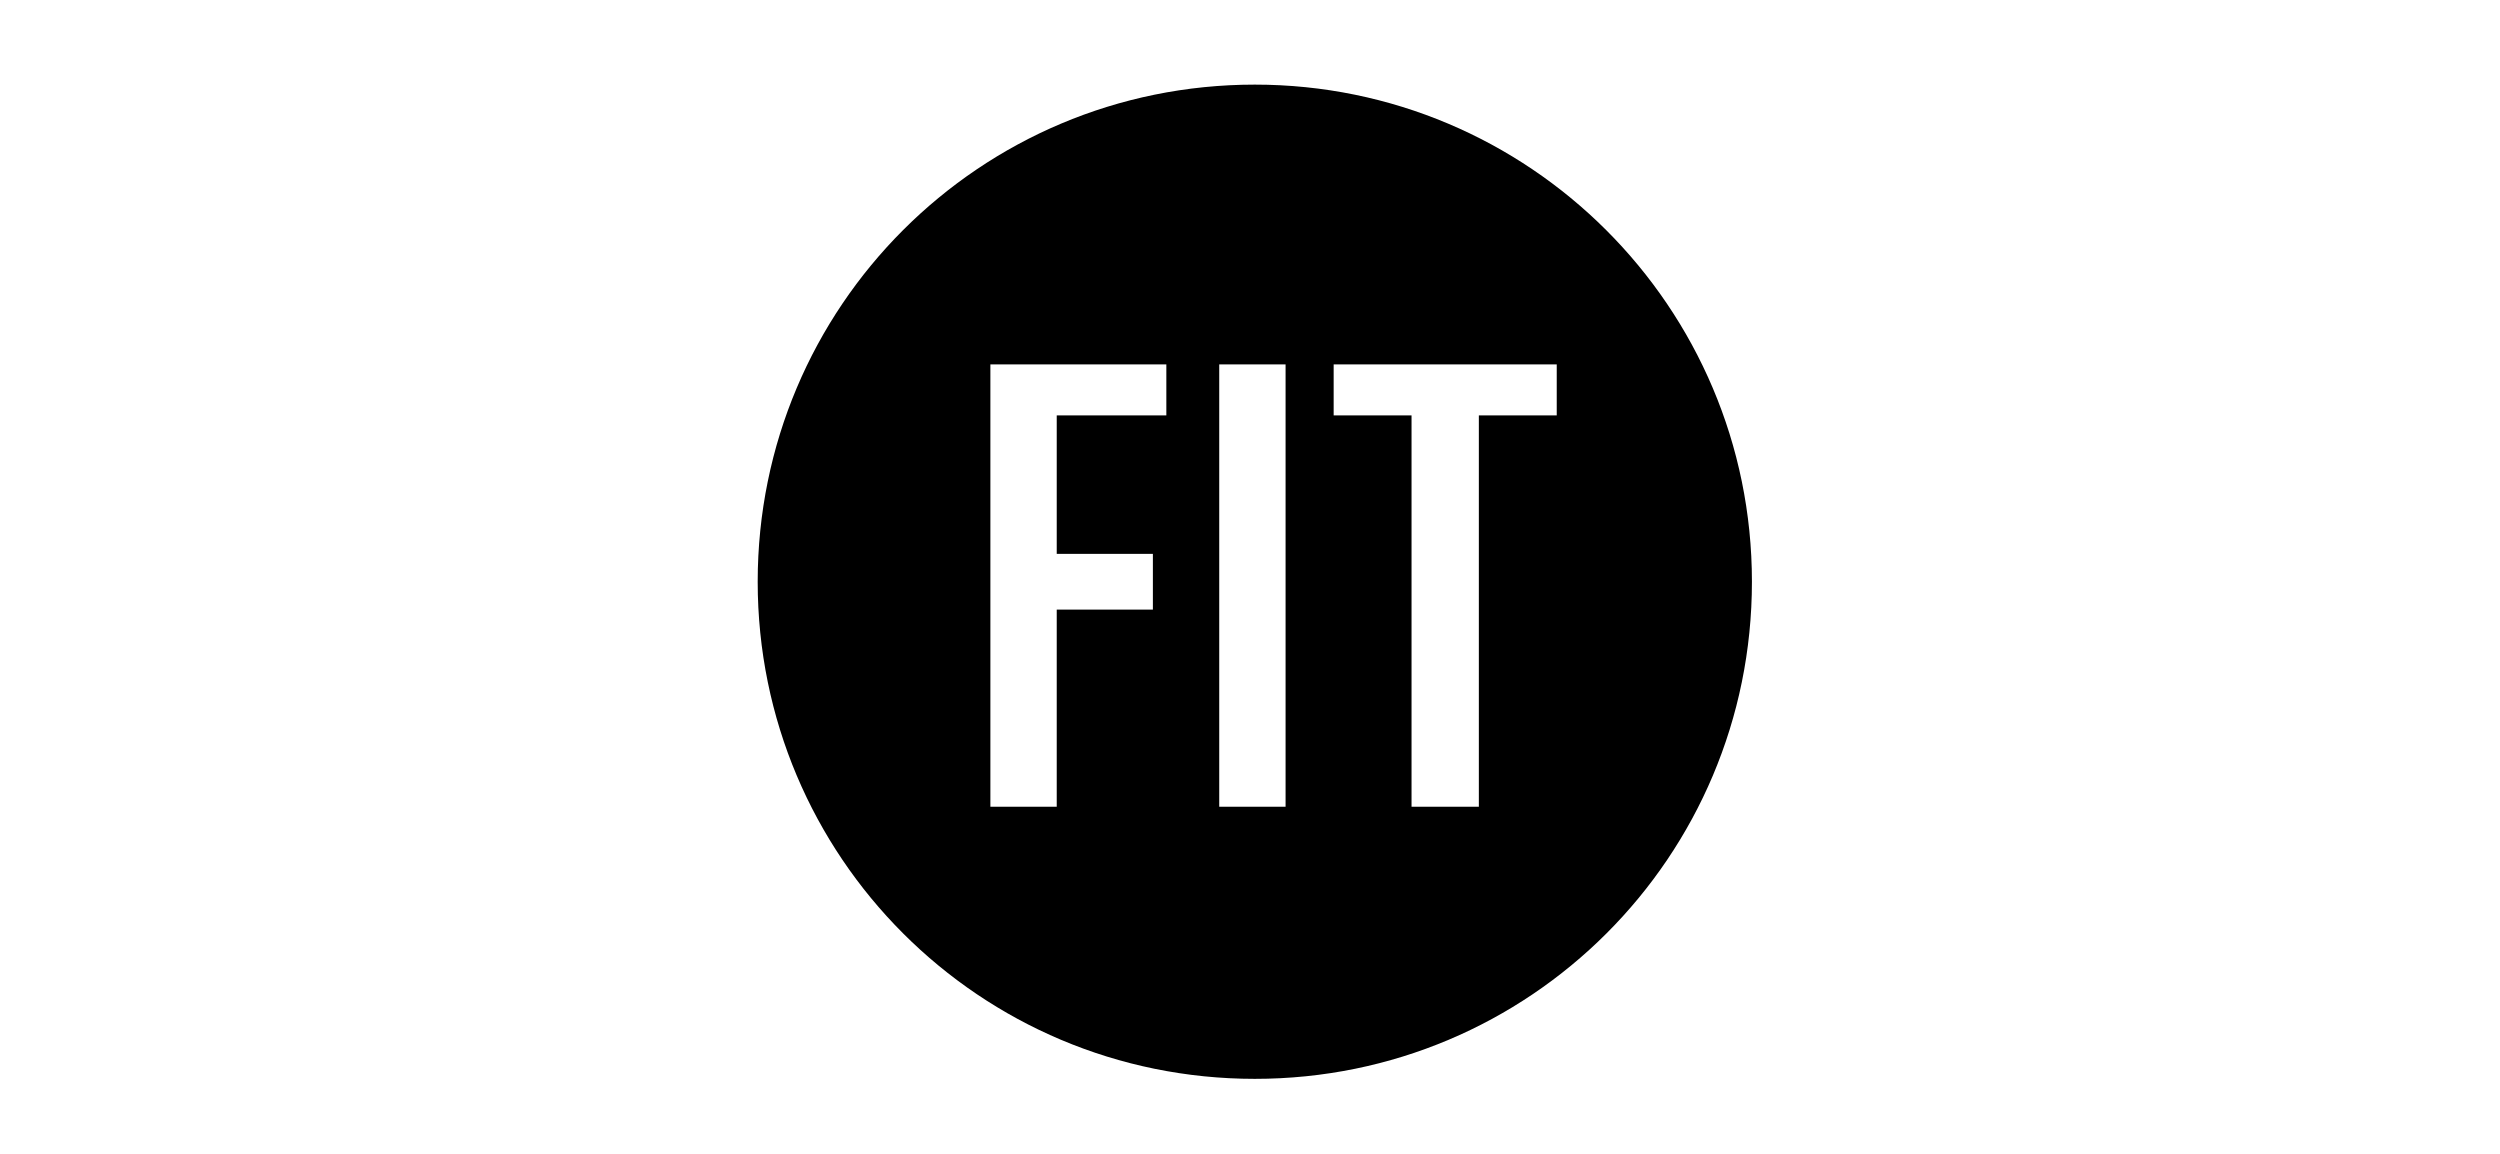 <?xml version="1.0" encoding="UTF-8"?>
<svg id="Layer_1" data-name="Layer 1" xmlns="http://www.w3.org/2000/svg" version="1.1" viewBox="0 0 260 120">
  <defs>
    <style>
      .cls-1 {
        fill: #000;
        stroke-width: 0px;
      }
    </style>
  </defs>
  <path class="cls-1" d="M130.5,8.8c-28.6,0-51.7,23.1-51.7,51.7s23.1,51.7,51.7,51.7,51.7-23.1,51.7-51.7-23.2-51.7-51.7-51.7ZM121.3,43.2h-11.4v14.4h10v5.8h-10v20.5h-6.9v-46h18.3v5.3ZM133.7,83.9h-6.9v-46h6.9v46ZM161.9,43.2h-8.1v40.7h-7v-40.7h-8.1v-5.3h23.2v5.3Z"/>
</svg>